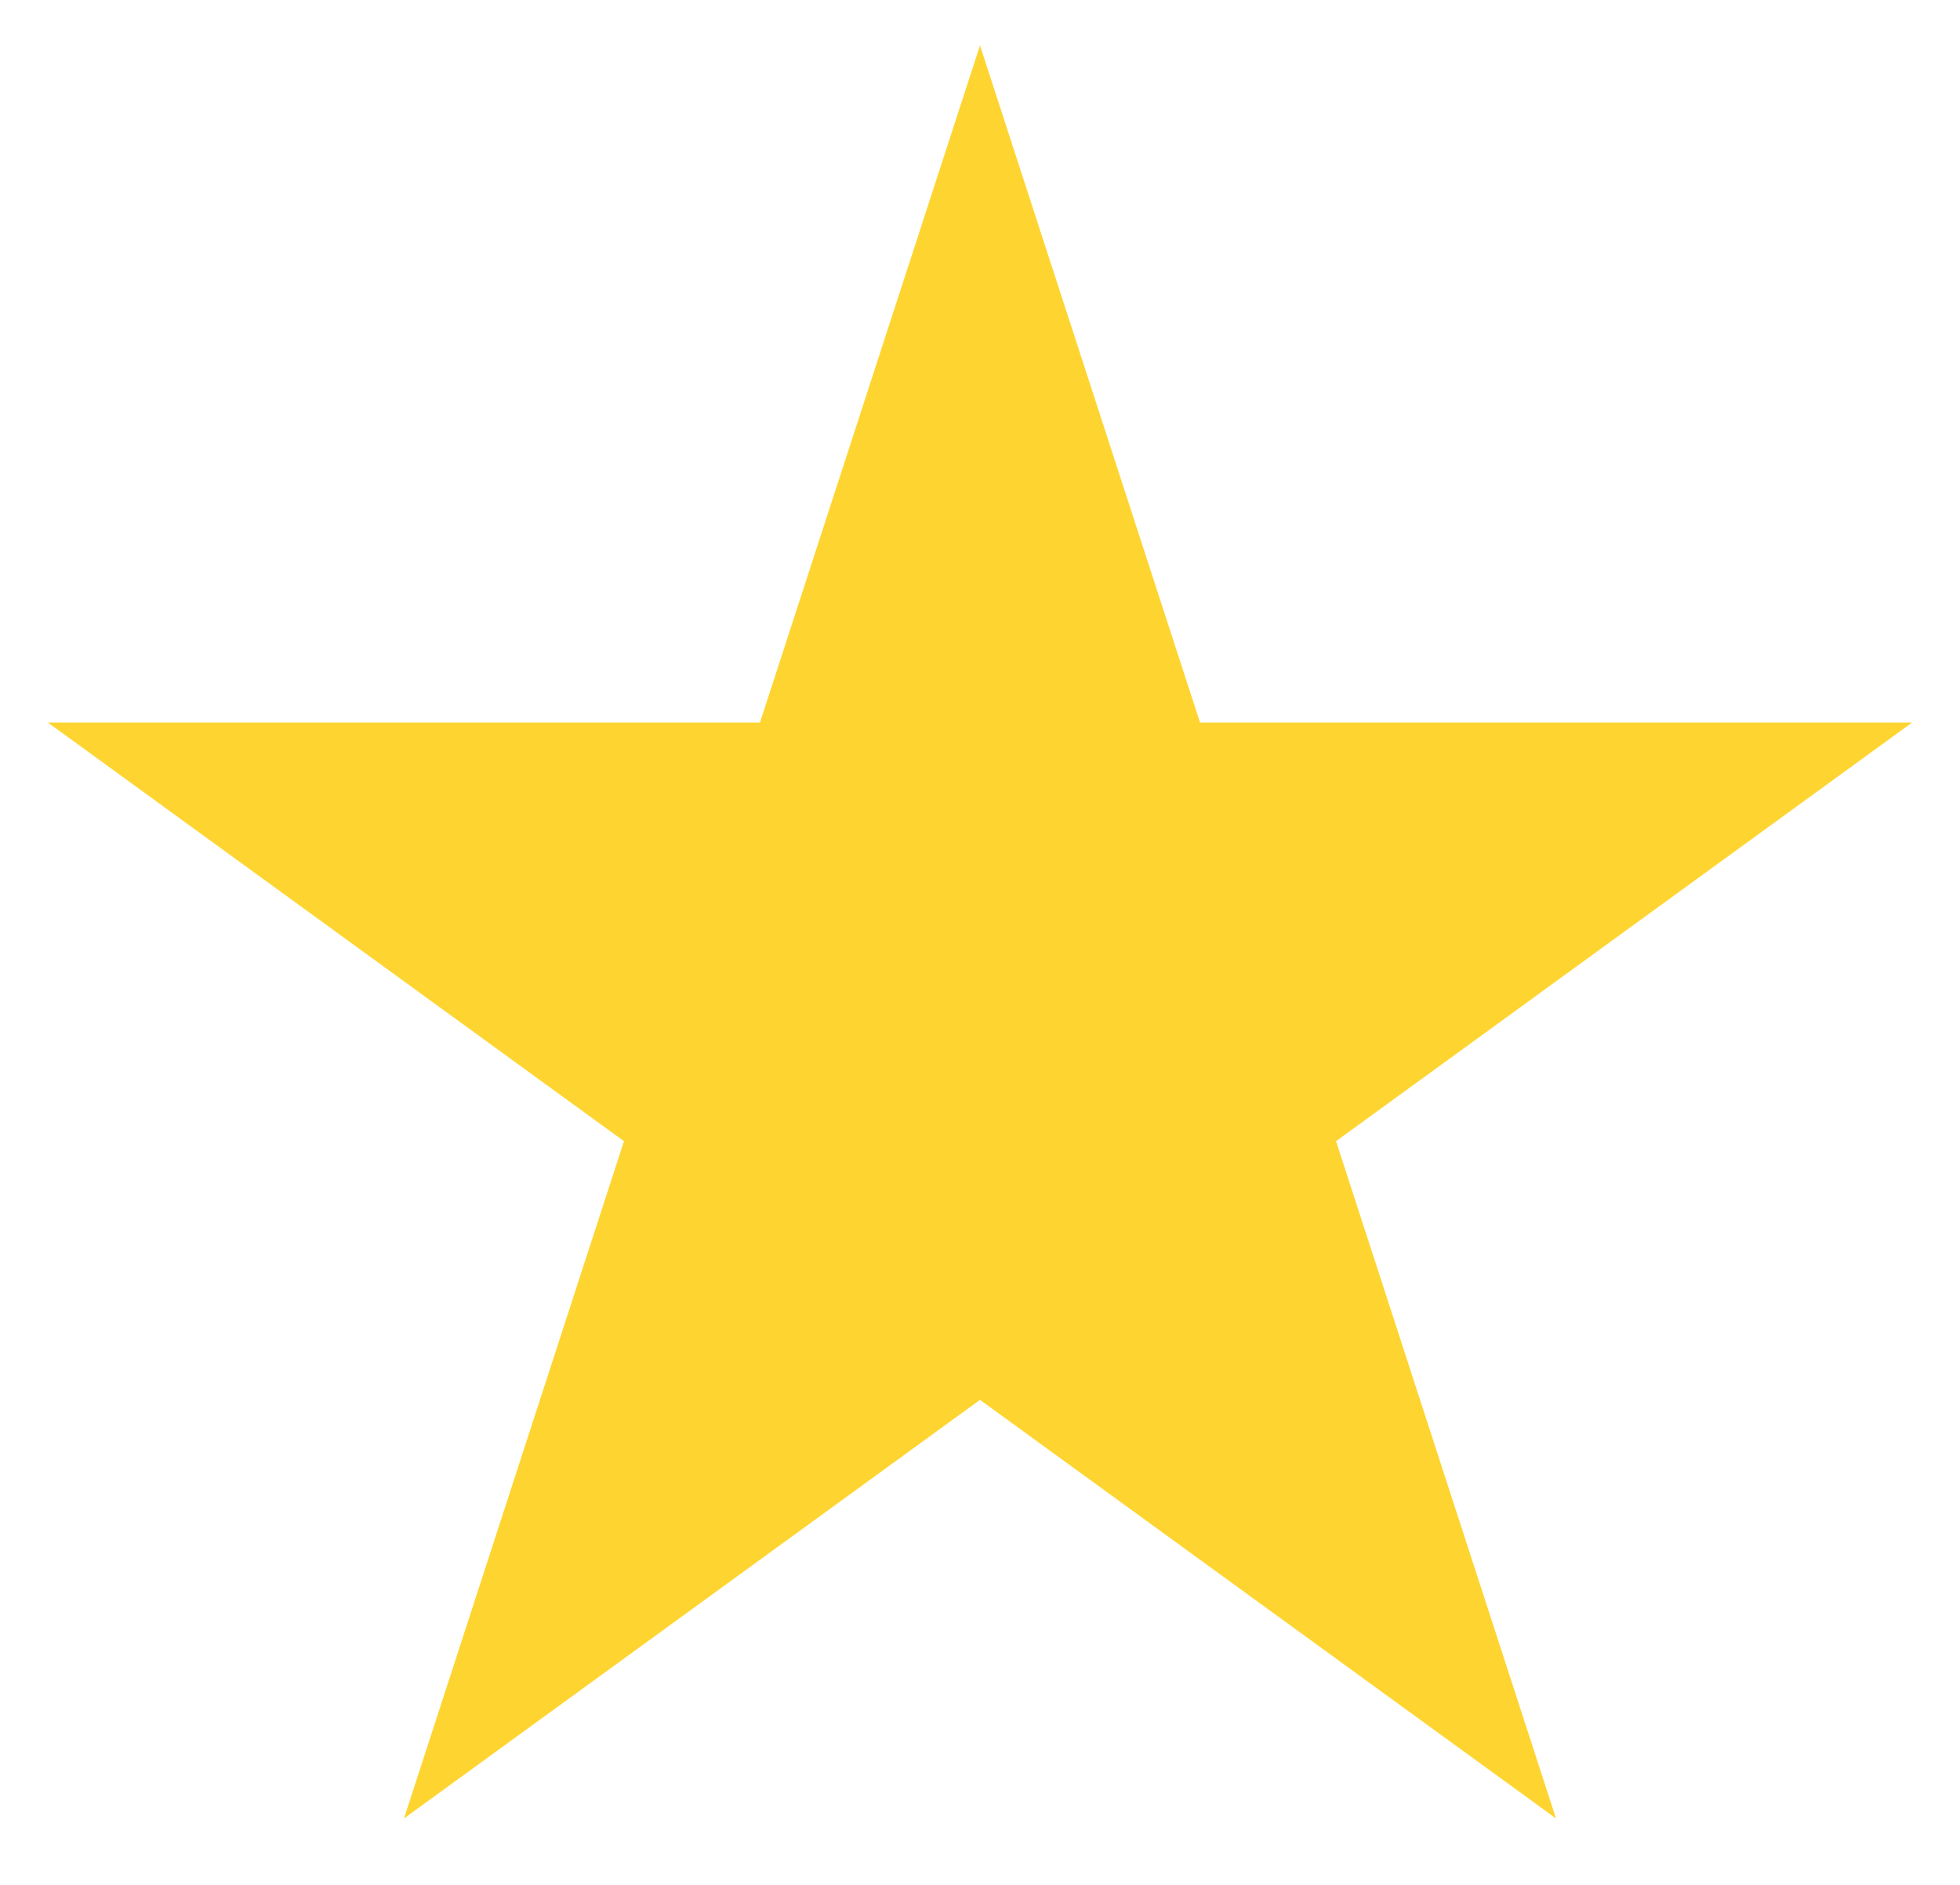 <svg width="26" height="25" viewBox="0 0 26 25" fill="none" xmlns="http://www.w3.org/2000/svg">
<path d="M13 0.602L15.919 9.584H25.364L17.723 15.136L20.641 24.119L13 18.567L5.359 24.119L8.277 15.136L0.636 9.584H10.081L13 0.602Z" fill="#FED530"/>
</svg>
